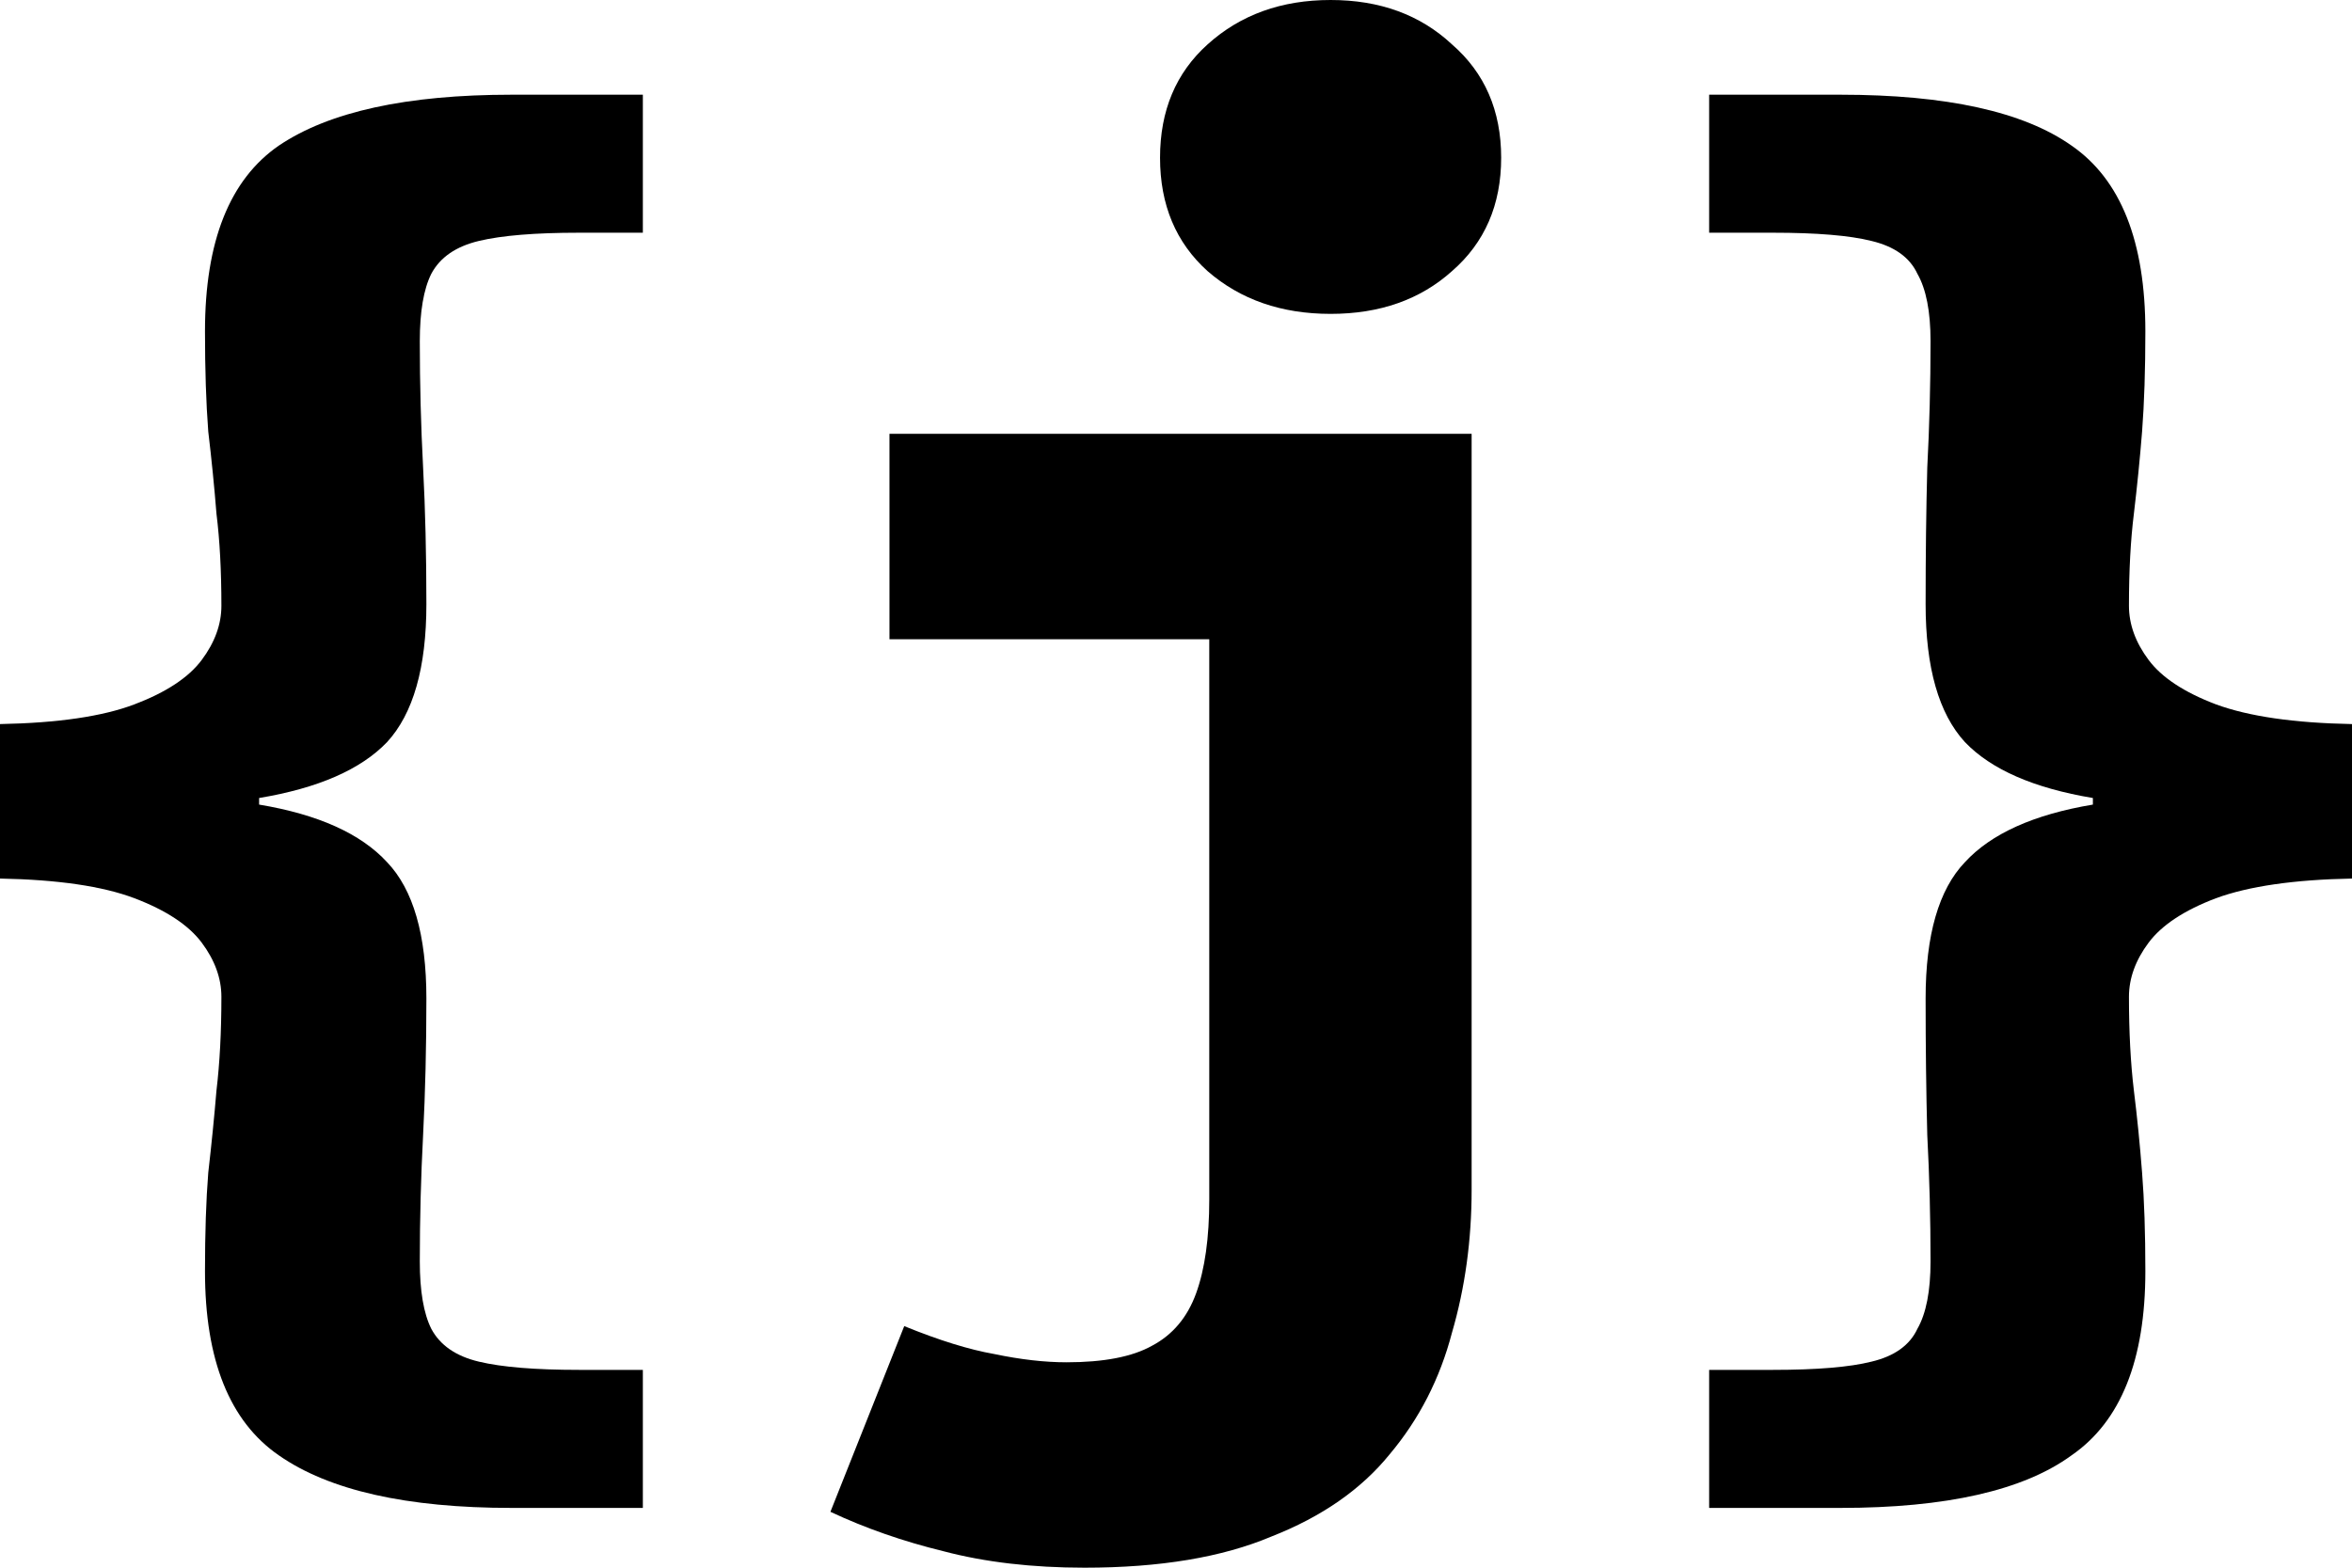 <svg width="84" height="56" viewBox="0 0 84 56" fill="none" xmlns="http://www.w3.org/2000/svg">
<path d="M61.041 53.865V48.934H63.325C64.887 48.934 66.058 48.836 66.839 48.64C67.659 48.445 68.206 48.053 68.479 47.466C68.792 46.919 68.948 46.116 68.948 45.06C68.948 43.533 68.909 42.027 68.831 40.54C68.792 39.014 68.772 37.39 68.772 35.668C68.772 33.398 69.241 31.774 70.178 30.796C71.115 29.778 72.638 29.093 74.746 28.741V28.506C72.638 28.154 71.115 27.489 70.178 26.511C69.241 25.493 68.772 23.849 68.772 21.58C68.772 19.819 68.792 18.195 68.831 16.707C68.909 15.22 68.948 13.714 68.948 12.188C68.948 11.131 68.792 10.329 68.479 9.781C68.206 9.194 67.659 8.803 66.839 8.607C66.058 8.411 64.887 8.313 63.325 8.313H61.041V3.383H65.727C69.514 3.383 72.267 3.989 73.985 5.202C75.742 6.415 76.62 8.626 76.62 11.835C76.62 13.205 76.581 14.399 76.503 15.416C76.425 16.394 76.327 17.373 76.21 18.351C76.093 19.29 76.034 20.386 76.034 21.638C76.034 22.304 76.269 22.949 76.737 23.575C77.206 24.202 78.006 24.73 79.139 25.16C80.31 25.591 81.93 25.826 84 25.865V31.383C81.93 31.422 80.31 31.657 79.139 32.087C78.006 32.517 77.206 33.046 76.737 33.672C76.269 34.298 76.034 34.944 76.034 35.609C76.034 36.861 76.093 37.977 76.21 38.955C76.327 39.894 76.425 40.872 76.503 41.89C76.581 42.868 76.62 44.042 76.62 45.412C76.62 48.582 75.742 50.773 73.985 51.986C72.267 53.239 69.514 53.865 65.727 53.865H61.041Z" fill="black"/>
<path d="M38.736 56C36.862 56 35.183 55.804 33.699 55.413C32.255 55.061 30.908 54.591 29.658 54.004L32.294 47.371C33.543 47.88 34.617 48.212 35.515 48.369C36.452 48.565 37.311 48.663 38.092 48.663C39.42 48.663 40.435 48.467 41.138 48.075C41.88 47.684 42.407 47.058 42.719 46.197C43.031 45.336 43.188 44.221 43.188 42.851V22.834H31.767V15.497H52.558V42.499C52.558 44.299 52.324 46.001 51.856 47.606C51.426 49.249 50.684 50.697 49.63 51.95C48.615 53.202 47.209 54.18 45.413 54.885C43.656 55.628 41.43 56 38.736 56ZM47.522 11.212C45.764 11.212 44.3 10.703 43.129 9.686C41.997 8.668 41.43 7.318 41.43 5.635C41.43 3.952 41.997 2.602 43.129 1.585C44.3 0.528 45.764 0 47.522 0C49.279 0 50.723 0.528 51.856 1.585C53.027 2.602 53.613 3.952 53.613 5.635C53.613 7.318 53.027 8.668 51.856 9.686C50.723 10.703 49.279 11.212 47.522 11.212Z" fill="black"/>
<path d="M18.273 53.865C14.525 53.865 11.753 53.239 9.957 51.986C8.2 50.773 7.321 48.582 7.321 45.412C7.321 44.042 7.36 42.868 7.438 41.89C7.555 40.872 7.653 39.894 7.731 38.955C7.848 37.977 7.907 36.861 7.907 35.609C7.907 34.944 7.672 34.298 7.204 33.672C6.735 33.046 5.935 32.517 4.803 32.087C3.67 31.657 2.069 31.422 0 31.383V25.865C2.069 25.826 3.67 25.591 4.803 25.16C5.935 24.73 6.735 24.202 7.204 23.575C7.672 22.949 7.907 22.304 7.907 21.638C7.907 20.386 7.848 19.29 7.731 18.351C7.653 17.373 7.555 16.394 7.438 15.416C7.36 14.399 7.321 13.205 7.321 11.835C7.321 8.626 8.2 6.415 9.957 5.202C11.753 3.989 14.525 3.383 18.273 3.383H22.959V8.313H20.675C19.113 8.313 17.922 8.411 17.102 8.607C16.282 8.803 15.716 9.194 15.403 9.781C15.13 10.329 14.993 11.131 14.993 12.188C14.993 13.714 15.033 15.22 15.111 16.707C15.189 18.195 15.228 19.819 15.228 21.58C15.228 23.849 14.759 25.493 13.822 26.511C12.885 27.489 11.362 28.154 9.254 28.506V28.741C11.362 29.093 12.885 29.778 13.822 30.796C14.759 31.774 15.228 33.398 15.228 35.668C15.228 37.39 15.189 39.014 15.111 40.54C15.033 42.027 14.993 43.533 14.993 45.06C14.993 46.116 15.13 46.919 15.403 47.466C15.716 48.053 16.282 48.445 17.102 48.64C17.922 48.836 19.113 48.934 20.675 48.934H22.959V53.865H18.273Z" fill="black"/>
</svg>
